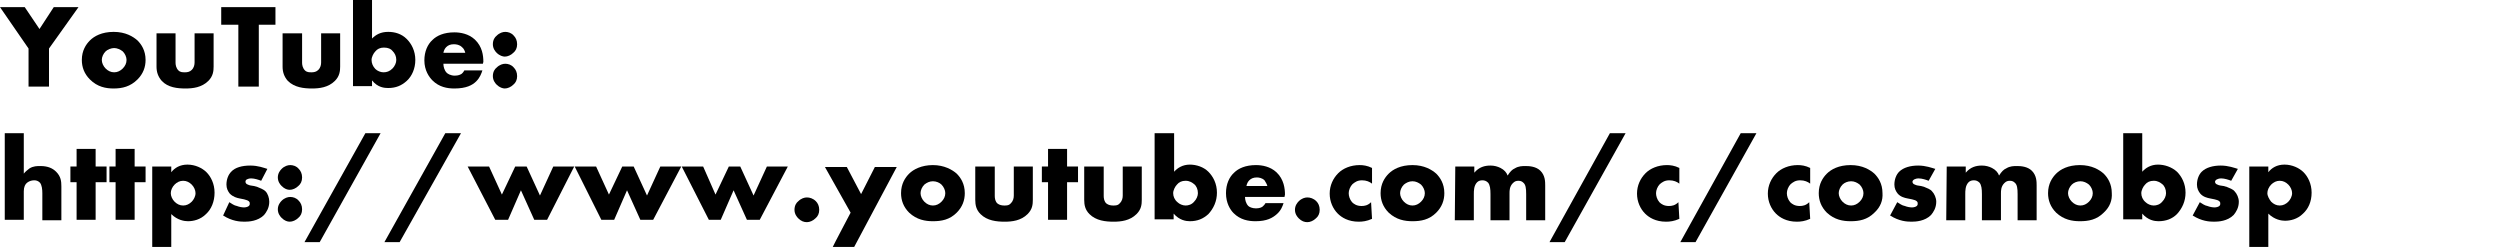 <?xml version="1.0" encoding="utf-8"?>
<!-- Generator: Adobe Illustrator 27.5.0, SVG Export Plug-In . SVG Version: 6.00 Build 0)  -->
<svg version="1.1" id="_レイヤー_2" xmlns="http://www.w3.org/2000/svg" xmlns:xlink="http://www.w3.org/1999/xlink" x="0px"
	 y="0px" viewBox="0 0 525.5 51.9" style="enable-background:new 0 0 525.5 51.9;" xml:space="preserve">
<style type="text/css">
	.st0{clip-path:url(#SVGID_00000008863918075930183000000005158077977550204814_);}
</style>
<g id="_デザイン">
	<g>
		<defs>
			<rect id="SVGID_1_" y="0" width="525.5" height="51.9"/>
		</defs>
		<clipPath id="SVGID_00000003095491967142753840000004130592325135066264_">
			<use xlink:href="#SVGID_1_"  style="overflow:visible;"/>
		</clipPath>
		<g style="clip-path:url(#SVGID_00000003095491967142753840000004130592325135066264_);">
			<g>
				<path d="M6,10.2L0,1.5h5.2l3.1,4.6l3-4.6h5.2l-6.2,8.7v8H6L6,10.2L6,10.2z"/>
				<path d="M28.9,16.7c-1.5,1.5-3.2,1.9-5,1.9c-1.6,0-3.4-0.3-5-1.9c-1.2-1.2-1.7-2.6-1.7-4.1c0-2,0.9-3.3,1.7-4.1
					c0.9-0.9,2.5-1.8,5-1.8s4.1,1,5,1.8c0.8,0.8,1.7,2.1,1.7,4.1C30.6,14.1,30.1,15.5,28.9,16.7z M22.2,10.8
					c-0.5,0.5-0.8,1.2-0.8,1.8s0.3,1.3,0.8,1.8c0.5,0.5,1.1,0.8,1.8,0.8s1.3-0.3,1.8-0.8c0.5-0.5,0.8-1.1,0.8-1.8
					c0-0.6-0.3-1.3-0.8-1.8c-0.5-0.4-1.2-0.7-1.8-0.7S22.6,10.4,22.2,10.8z"/>
				<path d="M36.9,7v6.2c0,0.4,0.1,1.1,0.6,1.6c0.4,0.4,0.9,0.4,1.4,0.4c0.5,0,1-0.1,1.4-0.5c0.5-0.5,0.6-1.1,0.6-1.6V7h4v7
					c0,0.9-0.1,2-1.1,3c-1.4,1.4-3.3,1.6-4.8,1.6c-1.7,0-3.7-0.2-5-1.6c-0.8-0.9-1.1-1.9-1.1-3V7L36.9,7L36.9,7z"/>
				<path d="M54.4,5.2v13h-4.3v-13h-3.6V1.5h11.4v3.7C57.9,5.2,54.4,5.2,54.4,5.2z"/>
				<path d="M63.5,7v6.2c0,0.4,0.1,1.1,0.6,1.6c0.4,0.4,0.9,0.4,1.4,0.4c0.5,0,1-0.1,1.4-0.5c0.5-0.5,0.6-1.1,0.6-1.6V7h4v7
					c0,0.9-0.1,2-1.1,3c-1.4,1.4-3.3,1.6-4.8,1.6c-1.7,0-3.7-0.2-5.1-1.6c-0.8-0.9-1.1-1.9-1.1-3V7L63.5,7L63.5,7z"/>
				<path d="M78.2,0v8.1C79,7.3,80,6.7,81.6,6.7c1.4,0,2.8,0.4,3.9,1.5c1,1,1.8,2.5,1.8,4.4c0,1.8-0.7,3.4-1.8,4.4
					c-1.1,1-2.3,1.5-3.9,1.5c-0.8,0-2.2-0.1-3.4-1.6v1.2h-4V0C74.2,0,78.2,0,78.2,0z M82.5,14.4c0.5-0.5,0.8-1.2,0.8-1.8
					c0-0.8-0.3-1.4-0.8-1.9c-0.3-0.4-0.9-0.7-1.8-0.7c-0.8,0-1.4,0.3-1.8,0.8c-0.4,0.4-0.8,1.2-0.8,1.8c0,0.7,0.3,1.4,0.8,1.9
					c0.4,0.4,1.1,0.7,1.7,0.7C81.3,15.2,81.9,15,82.5,14.4z"/>
				<path d="M101.5,13.4h-8.3c0,0.6,0.2,1.4,0.7,1.9c0.2,0.2,0.8,0.6,1.7,0.6c0.1,0,0.8,0,1.3-0.3c0.2-0.1,0.5-0.4,0.7-0.8h3.8
					c-0.2,0.6-0.5,1.5-1.3,2.3s-2.1,1.5-4.6,1.5c-1.5,0-3.2-0.3-4.6-1.7c-0.7-0.7-1.7-2.1-1.7-4.2c0-1.9,0.7-3.4,1.7-4.3
					c0.9-0.9,2.4-1.6,4.6-1.6c1.3,0,3,0.3,4.3,1.5c1.6,1.5,1.8,3.4,1.8,4.7L101.5,13.4L101.5,13.4z M97.8,11.1
					c-0.1-0.4-0.3-0.9-0.7-1.2c-0.5-0.5-1.2-0.6-1.7-0.6c-0.7,0-1.2,0.2-1.6,0.6c-0.3,0.3-0.5,0.7-0.6,1.2
					C93.3,11.1,97.8,11.1,97.8,11.1z"/>
				<path d="M104.4,11.1c-0.3-0.3-0.8-0.9-0.8-1.8s0.4-1.5,0.8-1.8c0.6-0.6,1.3-0.8,1.8-0.8c0.6,0,1.3,0.2,1.8,0.8
					c0.4,0.4,0.7,1,0.7,1.8s-0.3,1.4-0.8,1.8c-0.5,0.5-1.2,0.8-1.8,0.8C105.7,11.9,105,11.7,104.4,11.1L104.4,11.1z M104.4,17.8
					c-0.3-0.3-0.8-0.9-0.8-1.8c0-0.9,0.4-1.5,0.8-1.8c0.6-0.6,1.3-0.8,1.8-0.8c0.6,0,1.3,0.2,1.8,0.8c0.4,0.4,0.7,1,0.7,1.8
					c0,0.8-0.3,1.4-0.8,1.8c-0.5,0.5-1.2,0.8-1.8,0.8C105.7,18.6,105,18.4,104.4,17.8L104.4,17.8z"/>
			</g>
			<path d="M1,28h4v8.5c0.3-0.4,0.8-0.8,1.2-1.1c0.8-0.5,1.6-0.5,2.3-0.5c1.6,0,2.6,0.5,3.3,1.2c1,1,1.1,2,1.1,3.1v7.1h-4v-5.7
				c0-0.8-0.1-1.7-0.5-2.2C8,38,7.6,37.9,7.2,37.9c-0.4,0-1,0.1-1.5,0.5C5.3,38.7,5,39.3,5,40.2v6H1V28L1,28z"/>
			<path d="M20.1,38.3v7.9h-4v-7.9h-1.3V35h1.3v-3.7h4V35h2.3v3.3H20.1z"/>
			<path d="M28.3,38.3v7.9h-4v-7.9H23V35h1.3v-3.7h4V35h2.3v3.3H28.3z"/>
			<path d="M36,51.9h-4V35h4v1.2c0.7-0.9,1.8-1.6,3.4-1.6s3.1,0.7,4,1.6c0.9,0.9,1.7,2.4,1.7,4.3S44.4,44,43.3,45
				c-1.2,1.2-2.7,1.5-3.8,1.5c-0.7,0-2.2-0.2-3.5-1.5L36,51.9L36,51.9z M36.7,38.8c-0.5,0.5-0.8,1.2-0.8,1.8s0.3,1.3,0.8,1.8
				c0.5,0.5,1.1,0.8,1.8,0.8s1.3-0.3,1.8-0.8c0.4-0.4,0.8-1.1,0.8-1.8c0-0.6-0.3-1.3-0.8-1.8c-0.5-0.5-1.1-0.8-1.8-0.8
				S37.2,38.3,36.7,38.8z"/>
			<path d="M48.2,42.5c0.5,0.3,1,0.7,1.6,0.8c0.5,0.2,1.1,0.3,1.5,0.3c0.3,0,0.8-0.1,1-0.3c0.2-0.2,0.2-0.3,0.2-0.5
				c0-0.2,0-0.3-0.2-0.5c-0.2-0.2-0.7-0.3-1-0.4l-1-0.2c-0.5-0.1-1.3-0.3-2-1c-0.4-0.5-0.7-1.1-0.7-1.9c0-1.1,0.4-2.1,1-2.7
				c0.8-0.9,2.3-1.3,4-1.3s2.9,0.5,3.6,0.7l-1.3,2.5c-0.5-0.2-1.4-0.5-2.1-0.5c-0.4,0-0.7,0.1-0.9,0.2c-0.2,0.1-0.3,0.3-0.3,0.5
				c0,0.3,0.2,0.5,0.5,0.6c0.4,0.2,0.7,0.2,1.3,0.3l0.7,0.2c0.5,0.2,1.3,0.5,1.7,0.9c0.5,0.5,0.8,1.4,0.8,2.2c0,1.3-0.6,2.2-1.1,2.8
				c-1.3,1.3-3.2,1.4-4.1,1.4c-1,0-2.6-0.1-4.5-1.3L48.2,42.5L48.2,42.5z"/>
			<path d="M59.2,39.1c-0.3-0.3-0.8-0.9-0.8-1.8s0.5-1.5,0.8-1.8c0.6-0.6,1.3-0.8,1.8-0.8c0.6,0,1.3,0.2,1.8,0.8
				c0.4,0.4,0.7,1,0.7,1.8s-0.3,1.4-0.8,1.8c-0.5,0.5-1.2,0.8-1.8,0.8C60.4,39.9,59.8,39.7,59.2,39.1L59.2,39.1z M59.2,45.8
				c-0.3-0.3-0.8-0.9-0.8-1.8s0.5-1.5,0.8-1.8c0.6-0.6,1.3-0.8,1.8-0.8c0.6,0,1.3,0.2,1.8,0.8c0.4,0.4,0.7,1,0.7,1.8
				s-0.3,1.4-0.8,1.8c-0.5,0.5-1.2,0.8-1.8,0.8C60.4,46.6,59.8,46.4,59.2,45.8L59.2,45.8z"/>
			<path d="M76.8,28H80L67.2,50.9H64L76.8,28L76.8,28z"/>
			<path d="M93.6,28h3.3L84,50.9h-3.2L93.6,28L93.6,28z"/>
			<path d="M102.8,35l2.7,5.9l2.8-5.9h2.4l2.8,6.1l2.8-6.1h4.4L115,46.2h-2.7l-2.8-6.2l-2.7,6.2h-2.7L98.3,35L102.8,35L102.8,35z"/>
			<path d="M125.3,35l2.7,5.9l2.8-5.9h2.4l2.8,6.1l2.8-6.1h4.4l-5.9,11.2h-2.7l-2.8-6.2l-2.7,6.2h-2.7L120.8,35L125.3,35L125.3,35z"
				/>
			<path d="M147.8,35l2.6,5.9l2.8-5.9h2.4l2.8,6.1l2.8-6.1h4.4l-5.9,11.2h-2.7l-2.8-6.2l-2.7,6.2H149L143.3,35L147.8,35L147.8,35z"
				/>
			<path d="M167.8,45.9c-0.3-0.3-0.8-0.9-0.8-1.8s0.4-1.5,0.8-1.8c0.6-0.6,1.3-0.8,1.8-0.8c0.6,0,1.3,0.2,1.9,0.8
				c0.4,0.4,0.7,1,0.7,1.8s-0.3,1.4-0.8,1.8c-0.5,0.5-1.2,0.8-1.8,0.8C169,46.7,168.4,46.5,167.8,45.9L167.8,45.9z"/>
			<path d="M178.8,44.7l-5.4-9.6h4.6l3,5.7l2.9-5.7h4.6l-9,16.9H175C175,51.9,178.8,44.7,178.8,44.7z"/>
			<path d="M201.1,44.7c-1.5,1.5-3.2,1.8-5,1.8c-1.6,0-3.4-0.3-5-1.8c-1.2-1.2-1.7-2.6-1.7-4.1c0-2,0.9-3.3,1.7-4.1
				c0.9-0.9,2.6-1.8,5-1.8s4.1,1,5,1.8c0.8,0.8,1.7,2.1,1.7,4.1C202.8,42.1,202.3,43.5,201.1,44.7z M194.3,38.8
				c-0.5,0.5-0.8,1.2-0.8,1.8s0.3,1.3,0.8,1.8c0.5,0.5,1.1,0.8,1.8,0.8s1.3-0.3,1.8-0.8c0.5-0.5,0.8-1.1,0.8-1.8
				c0-0.6-0.3-1.3-0.8-1.8c-0.4-0.4-1.1-0.7-1.8-0.7S194.8,38.4,194.3,38.8z"/>
			<path d="M209.1,35v6.2c0,0.5,0.1,1.2,0.6,1.6c0.4,0.3,0.9,0.4,1.4,0.4c0.5,0,1,0,1.4-0.5c0.5-0.5,0.6-1.1,0.6-1.6V35h4v7
				c0,1-0.1,2-1.1,3c-1.4,1.4-3.3,1.6-4.8,1.6c-1.7,0-3.7-0.2-5.1-1.6c-0.9-0.9-1.1-1.9-1.1-3v-7L209.1,35L209.1,35z"/>
			<path d="M224.3,38.3v7.9h-4v-7.9H219V35h1.3v-3.7h4V35h2.3v3.3H224.3z"/>
			<path d="M232,35v6.2c0,0.5,0.1,1.2,0.6,1.6c0.4,0.3,0.9,0.4,1.4,0.4c0.5,0,1,0,1.4-0.5c0.5-0.5,0.6-1.1,0.6-1.6V35h4v7
				c0,1-0.1,2-1.1,3c-1.4,1.4-3.3,1.6-4.8,1.6c-1.7,0-3.7-0.2-5.1-1.6c-0.9-0.9-1.1-1.9-1.1-3v-7L232,35L232,35z"/>
			<path d="M246.8,28v8.1c0.7-0.8,1.8-1.5,3.3-1.5c1.4,0,2.9,0.5,3.9,1.5c1,1,1.8,2.5,1.8,4.4c0,1.8-0.7,3.3-1.8,4.5
				c-1.1,1-2.3,1.5-3.9,1.5c-0.8,0-2.2-0.2-3.4-1.6v1.2h-4V28L246.8,28L246.8,28z M251,42.4c0.5-0.5,0.8-1.2,0.8-1.8
				c0-0.8-0.3-1.5-0.8-1.9c-0.4-0.3-0.9-0.7-1.8-0.7c-0.8,0-1.4,0.3-1.8,0.8c-0.4,0.4-0.8,1.2-0.8,1.8c0,0.7,0.3,1.4,0.9,1.9
				c0.4,0.4,1.1,0.7,1.7,0.7C249.8,43.2,250.5,43,251,42.4z"/>
			<path d="M270,41.4h-8.3c0,0.6,0.2,1.4,0.7,1.9c0.2,0.2,0.8,0.5,1.6,0.5c0.1,0,0.8,0,1.3-0.3c0.2-0.2,0.5-0.4,0.7-0.8h3.8
				c-0.2,0.6-0.5,1.5-1.4,2.3s-2.1,1.5-4.5,1.5c-1.5,0-3.2-0.3-4.6-1.7c-0.7-0.7-1.6-2.1-1.6-4.2c0-1.9,0.7-3.4,1.7-4.3
				c0.9-0.9,2.4-1.6,4.6-1.6c1.3,0,3,0.3,4.3,1.5c1.6,1.5,1.8,3.5,1.8,4.7L270,41.4L270,41.4z M266.4,39.1c-0.1-0.4-0.4-0.9-0.6-1.2
				c-0.5-0.5-1.2-0.6-1.6-0.6c-0.7,0-1.2,0.2-1.6,0.6c-0.3,0.3-0.5,0.7-0.6,1.2H266.4z"/>
			<path d="M273,45.9c-0.3-0.3-0.8-0.9-0.8-1.8s0.5-1.5,0.8-1.8c0.6-0.6,1.3-0.8,1.8-0.8c0.6,0,1.3,0.2,1.9,0.8
				c0.4,0.4,0.7,1,0.7,1.8s-0.3,1.4-0.8,1.8c-0.5,0.5-1.2,0.8-1.8,0.8C274.2,46.7,273.6,46.5,273,45.9z"/>
			<path d="M288.4,46c-1.1,0.5-2,0.6-2.8,0.6c-2.2,0-3.6-0.9-4.4-1.7c-1-1-1.7-2.5-1.7-4.2s0.7-3.2,1.8-4.3c1-1,2.6-1.7,4.5-1.7
				c0.7,0,1.6,0.1,2.6,0.6v3.3c-0.5-0.4-1.2-0.7-2.1-0.7c-1,0-1.5,0.4-2,0.8c-0.5,0.5-0.8,1.3-0.8,1.9s0.2,1.3,0.7,1.9
				c0.4,0.4,1,0.8,2,0.8c0.6,0,1.3-0.1,2-0.8L288.4,46L288.4,46z"/>
			<path d="M301.9,44.7c-1.5,1.5-3.2,1.8-5,1.8c-1.6,0-3.4-0.3-5-1.8c-1.2-1.2-1.7-2.6-1.7-4.1c0-2,0.9-3.3,1.7-4.1
				c0.9-0.9,2.5-1.8,5-1.8s4.1,1,5,1.8c0.8,0.8,1.7,2.1,1.7,4.1C303.6,42.1,303.1,43.5,301.9,44.7z M295.1,38.8
				c-0.5,0.5-0.8,1.2-0.8,1.8s0.3,1.3,0.8,1.8c0.5,0.5,1.1,0.8,1.8,0.8s1.3-0.3,1.8-0.8c0.5-0.5,0.8-1.1,0.8-1.8
				c0-0.6-0.3-1.3-0.8-1.8c-0.5-0.4-1.1-0.7-1.8-0.7S295.6,38.4,295.1,38.8z"/>
			<path d="M305.9,35h4v1.3c1-1.2,2.2-1.5,3.4-1.5c0.8,0,1.5,0.2,2.1,0.5c0.8,0.4,1.3,1,1.5,1.6c0.5-0.8,1-1.3,1.5-1.5
				c0.8-0.5,1.6-0.5,2.3-0.5c0.8,0,2.2,0.1,3.1,1c1,1,1,2.3,1,3.1v7.3h-4v-5.5c0-1.2-0.1-2-0.6-2.4c-0.2-0.2-0.5-0.4-1-0.4
				c-0.5,0-0.8,0.1-1.2,0.5c-0.7,0.7-0.7,1.6-0.7,2.1v5.7h-4v-5.5c0-1.1-0.1-1.9-0.5-2.4c-0.4-0.4-0.8-0.5-1.2-0.5
				c-0.4,0-0.8,0.1-1.1,0.4c-0.7,0.7-0.7,1.8-0.7,2.5v5.5h-4L305.9,35L305.9,35z"/>
			<path d="M338.4,28h3.3l-12.8,22.9h-3.2L338.4,28L338.4,28z"/>
			<path d="M353,46c-1.1,0.5-2,0.6-2.8,0.6c-2.2,0-3.6-0.9-4.4-1.7c-1-1-1.7-2.5-1.7-4.2s0.7-3.2,1.8-4.3c1-1,2.6-1.7,4.5-1.7
				c0.7,0,1.6,0.1,2.6,0.6v3.3c-0.5-0.4-1.2-0.7-2.1-0.7c-1,0-1.5,0.4-2,0.8c-0.5,0.5-0.8,1.3-0.8,1.9s0.2,1.3,0.7,1.9
				c0.4,0.4,1,0.8,2,0.8c0.6,0,1.3-0.1,2-0.8L353,46L353,46z"/>
			<path d="M365.9,28h3.3l-12.8,22.9h-3.2L365.9,28L365.9,28z"/>
			<path d="M380.5,46c-1.1,0.5-2,0.6-2.8,0.6c-2.2,0-3.6-0.9-4.4-1.7c-1-1-1.7-2.5-1.7-4.2s0.7-3.2,1.8-4.3c1-1,2.6-1.7,4.5-1.7
				c0.7,0,1.6,0.1,2.6,0.6v3.3c-0.5-0.4-1.2-0.7-2.1-0.7c-1,0-1.5,0.4-2,0.8c-0.5,0.5-0.8,1.3-0.8,1.9s0.2,1.3,0.7,1.9
				c0.4,0.4,1,0.8,2,0.8c0.6,0,1.3-0.1,2-0.8L380.5,46L380.5,46z"/>
			<path d="M394,44.7c-1.5,1.5-3.2,1.8-5,1.8c-1.6,0-3.4-0.3-5-1.8c-1.2-1.2-1.7-2.6-1.7-4.1c0-2,0.9-3.3,1.7-4.1
				c0.9-0.9,2.5-1.8,5-1.8s4.1,1,5,1.8c0.8,0.8,1.7,2.1,1.7,4.1C395.8,42.1,395.3,43.5,394,44.7z M387.3,38.8
				c-0.5,0.5-0.8,1.2-0.8,1.8s0.3,1.3,0.8,1.8c0.5,0.5,1.1,0.8,1.8,0.8s1.3-0.3,1.8-0.8c0.5-0.5,0.8-1.1,0.8-1.8
				c0-0.6-0.3-1.3-0.8-1.8c-0.5-0.4-1.1-0.7-1.8-0.7S387.7,38.4,387.3,38.8z"/>
			<path d="M398.8,42.5c0.5,0.3,1,0.7,1.6,0.8c0.5,0.2,1.1,0.3,1.5,0.3c0.3,0,0.8-0.1,1-0.3c0.2-0.2,0.2-0.3,0.2-0.5
				c0-0.2,0-0.3-0.2-0.5c-0.2-0.2-0.6-0.3-1-0.4l-1-0.2c-0.5-0.1-1.4-0.3-2-1c-0.4-0.5-0.7-1.1-0.7-1.9c0-1.1,0.4-2.1,1-2.7
				c0.9-0.9,2.4-1.3,4-1.3s2.9,0.5,3.6,0.7l-1.4,2.5c-0.5-0.2-1.4-0.5-2.1-0.5c-0.4,0-0.7,0.1-0.9,0.2c-0.2,0.1-0.4,0.3-0.4,0.5
				c0,0.3,0.2,0.5,0.5,0.6c0.4,0.2,0.7,0.2,1.3,0.3l0.7,0.2c0.5,0.2,1.3,0.5,1.6,0.9c0.5,0.5,0.9,1.4,0.9,2.2c0,1.3-0.6,2.2-1.1,2.8
				c-1.3,1.3-3.2,1.4-4.1,1.4c-1,0-2.6-0.1-4.5-1.3L398.8,42.5L398.8,42.5z"/>
			<path d="M409.2,35h4v1.3c1-1.2,2.2-1.5,3.4-1.5c0.8,0,1.5,0.2,2.1,0.5c0.8,0.4,1.3,1,1.5,1.6c0.5-0.8,1-1.3,1.5-1.5
				c0.8-0.5,1.6-0.5,2.3-0.5c0.8,0,2.2,0.1,3.1,1c1,1,1,2.3,1,3.1v7.3h-4v-5.5c0-1.2-0.1-2-0.6-2.4c-0.2-0.2-0.5-0.4-1-0.4
				c-0.5,0-0.8,0.1-1.2,0.5c-0.7,0.7-0.7,1.6-0.7,2.1v5.7h-4v-5.5c0-1.1-0.1-1.9-0.5-2.4c-0.4-0.4-0.8-0.5-1.2-0.5
				c-0.4,0-0.8,0.1-1.1,0.4c-0.7,0.7-0.7,1.8-0.7,2.5v5.5h-4L409.2,35L409.2,35z"/>
			<path d="M442.2,44.7c-1.5,1.5-3.2,1.8-5,1.8c-1.6,0-3.4-0.3-5-1.8c-1.2-1.2-1.7-2.6-1.7-4.1c0-2,0.9-3.3,1.7-4.1
				c0.9-0.9,2.5-1.8,5-1.8s4.1,1,5,1.8c0.8,0.8,1.7,2.1,1.7,4.1C444,42.1,443.5,43.5,442.2,44.7z M435.5,38.8
				c-0.5,0.5-0.8,1.2-0.8,1.8s0.3,1.3,0.8,1.8c0.5,0.5,1.1,0.8,1.8,0.8s1.3-0.3,1.8-0.8c0.5-0.5,0.8-1.1,0.8-1.8
				c0-0.6-0.3-1.3-0.8-1.8c-0.5-0.4-1.1-0.7-1.8-0.7S435.9,38.4,435.5,38.8z"/>
			<path d="M450.3,28v8.1c0.7-0.8,1.8-1.5,3.3-1.5c1.4,0,2.9,0.5,4,1.5c1,1,1.8,2.5,1.8,4.4c0,1.8-0.7,3.3-1.8,4.5
				c-1,1-2.3,1.5-3.9,1.5c-0.8,0-2.2-0.2-3.4-1.6v1.2h-4V28L450.3,28L450.3,28z M454.5,42.4c0.5-0.5,0.8-1.2,0.8-1.8
				c0-0.8-0.3-1.5-0.8-1.9c-0.4-0.3-0.9-0.7-1.8-0.7c-0.8,0-1.4,0.3-1.8,0.8c-0.4,0.4-0.8,1.2-0.8,1.8c0,0.7,0.3,1.4,0.9,1.9
				c0.4,0.4,1.1,0.7,1.7,0.7C453.3,43.2,454,43,454.5,42.4z"/>
			<path d="M462.4,42.5c0.5,0.3,1,0.7,1.6,0.8c0.5,0.2,1.1,0.3,1.5,0.3c0.3,0,0.8-0.1,1-0.3c0.2-0.2,0.2-0.3,0.2-0.5
				c0-0.2,0-0.3-0.2-0.5c-0.2-0.2-0.6-0.3-1-0.4l-1-0.2c-0.5-0.1-1.4-0.3-2-1c-0.4-0.5-0.7-1.1-0.7-1.9c0-1.1,0.4-2.1,1-2.7
				c0.9-0.9,2.4-1.3,4-1.3s2.9,0.5,3.6,0.7l-1.4,2.5c-0.5-0.2-1.4-0.5-2.1-0.5c-0.4,0-0.7,0.1-0.9,0.2c-0.2,0.1-0.4,0.3-0.4,0.5
				c0,0.3,0.2,0.5,0.5,0.6c0.4,0.2,0.7,0.2,1.3,0.3l0.7,0.2c0.5,0.2,1.3,0.5,1.6,0.9c0.5,0.5,0.9,1.4,0.9,2.2c0,1.3-0.6,2.2-1.1,2.8
				c-1.3,1.3-3.2,1.4-4.1,1.4c-1,0-2.6-0.1-4.5-1.3L462.4,42.5L462.4,42.5z"/>
			<path d="M476.8,51.9h-4V35h4v1.2c0.7-0.9,1.8-1.6,3.4-1.6s3.1,0.7,4,1.6c0.9,0.9,1.7,2.4,1.7,4.3s-0.7,3.4-1.8,4.4
				c-1.2,1.2-2.7,1.5-3.8,1.5c-0.7,0-2.2-0.2-3.5-1.5L476.8,51.9L476.8,51.9z M477.4,38.8c-0.5,0.5-0.8,1.2-0.8,1.8s0.4,1.3,0.8,1.8
				c0.5,0.5,1.1,0.8,1.8,0.8s1.3-0.3,1.8-0.8c0.4-0.4,0.8-1.1,0.8-1.8c0-0.6-0.3-1.3-0.8-1.8c-0.5-0.5-1.1-0.8-1.8-0.8
				S477.9,38.3,477.4,38.8z"/>
		</g>
	</g>
</g>
</svg>
